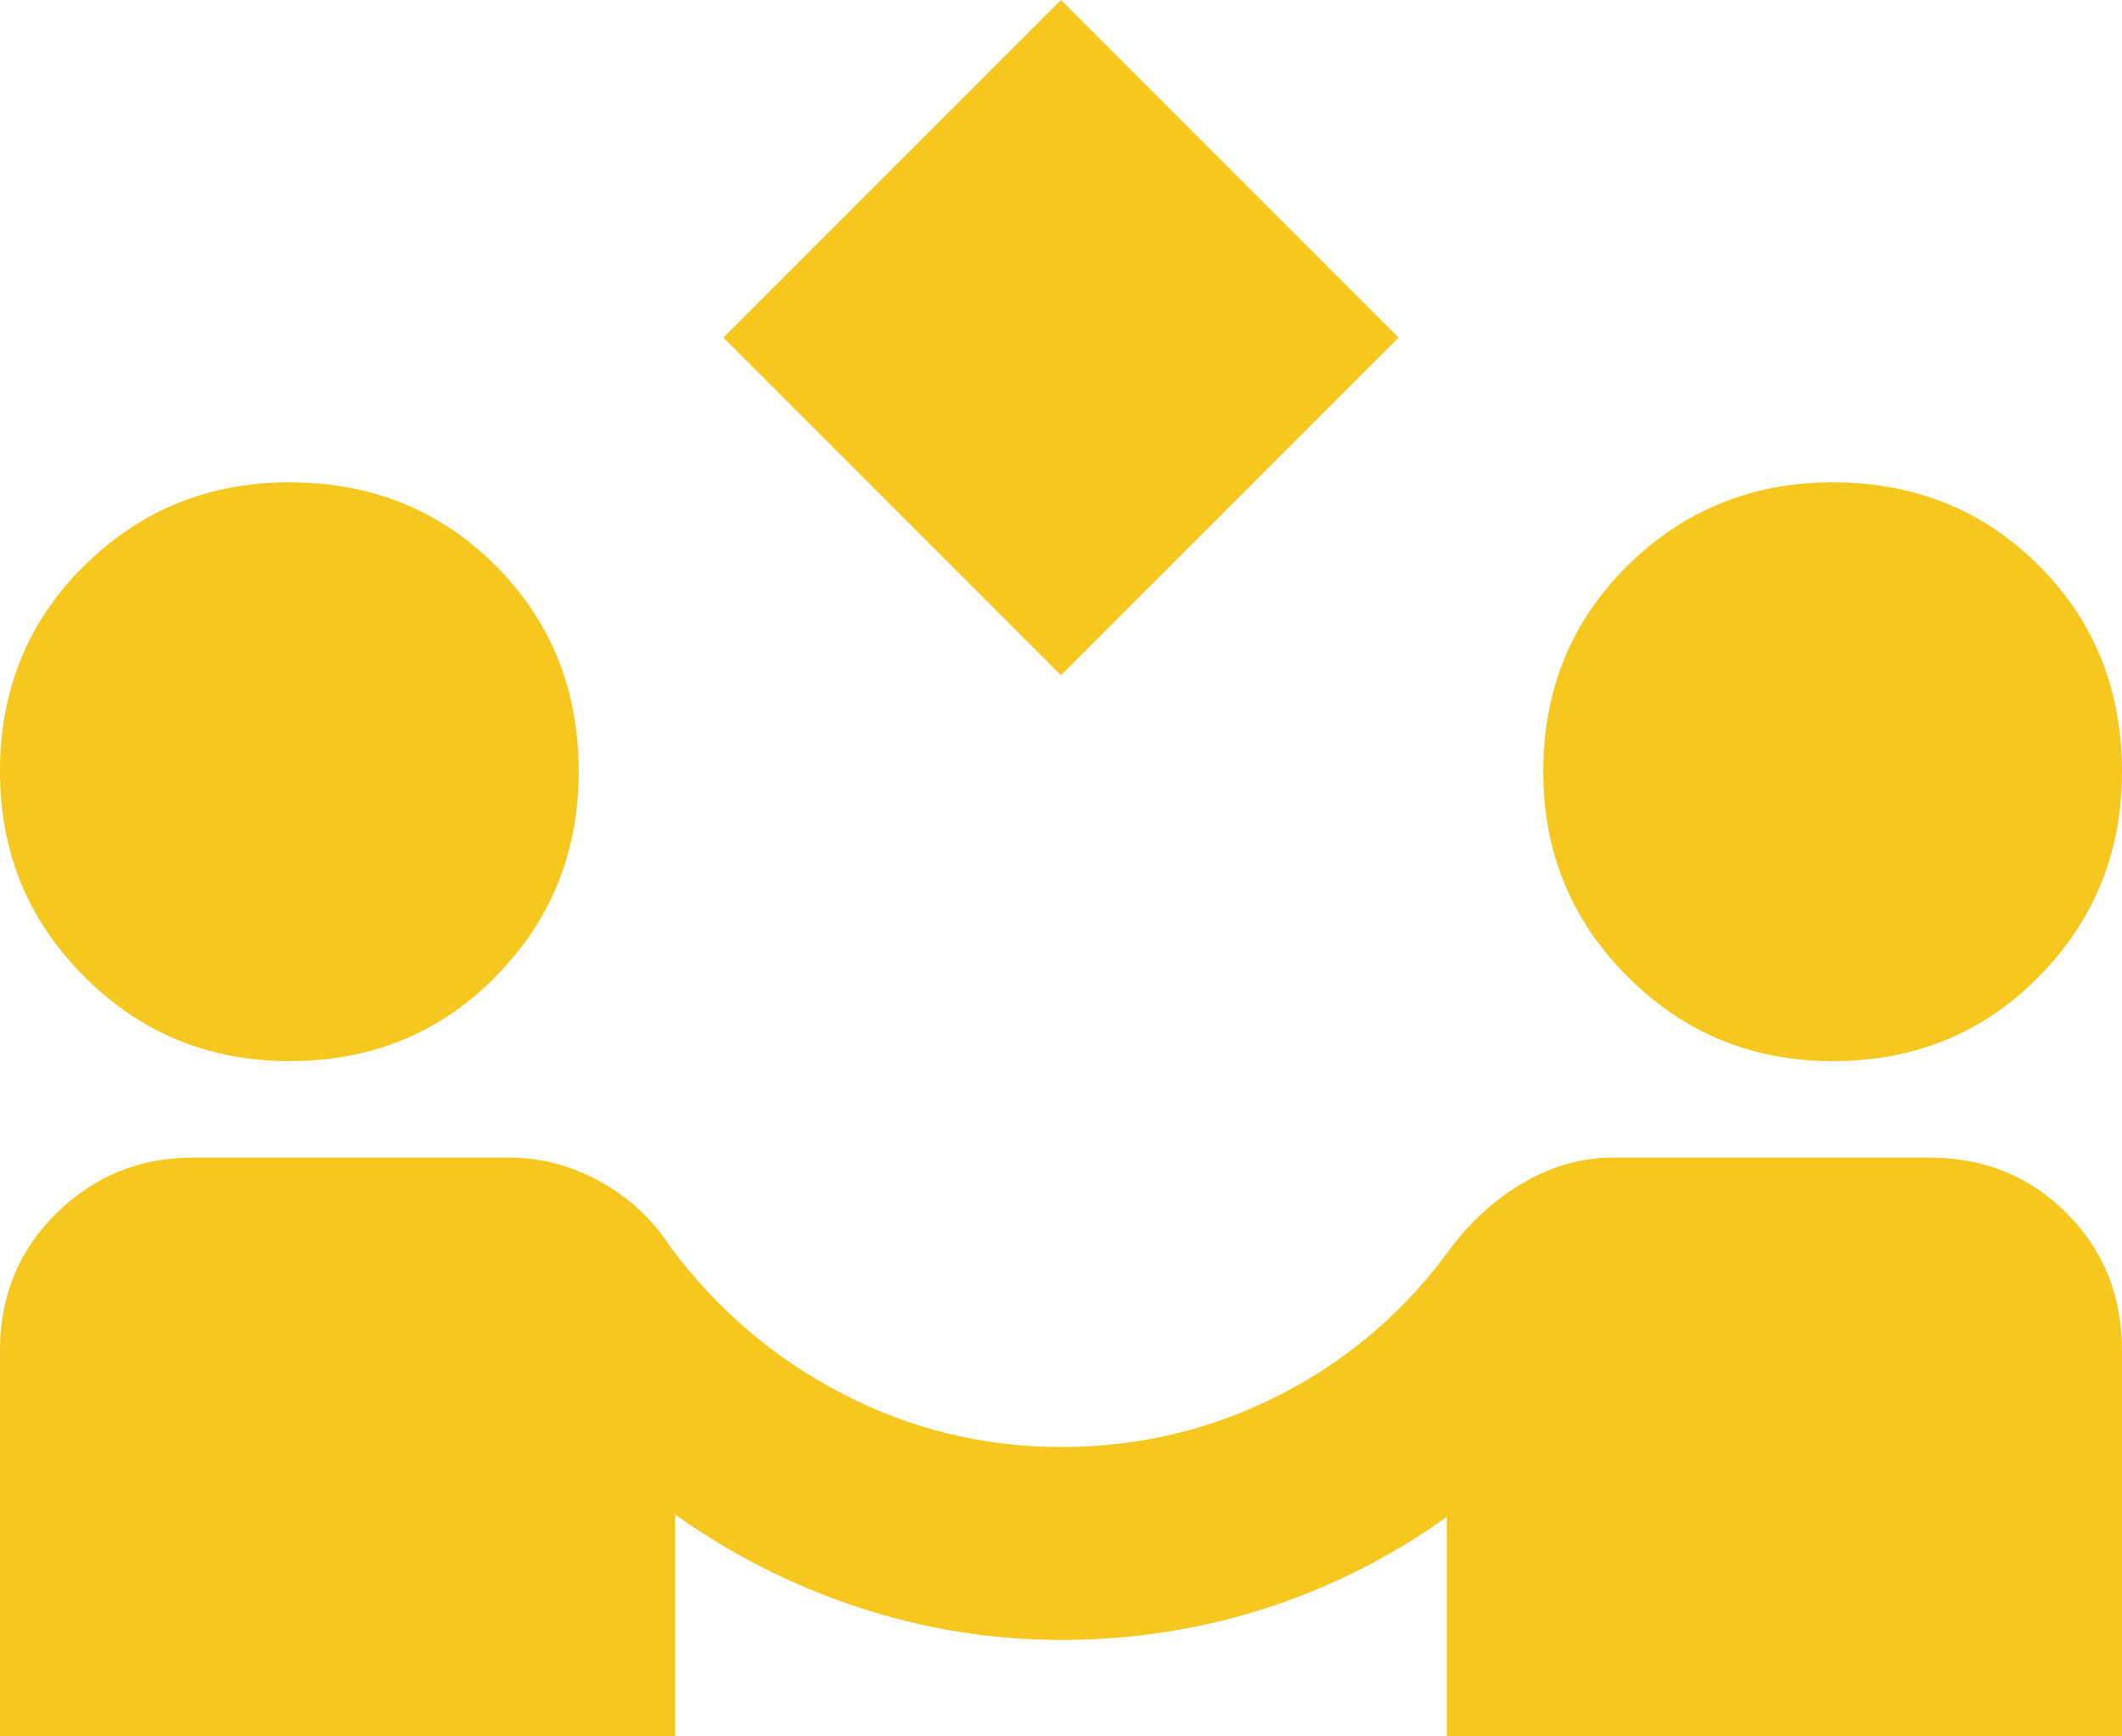 <svg width="44" height="36" viewBox="0 0 44 36" fill="none" xmlns="http://www.w3.org/2000/svg">
<path d="M22 14L15 7L22 0L29 7L22 14ZM0 36V28C0 26.867 0.392 25.917 1.175 25.15C1.958 24.383 2.9 24 4 24H10.55C11.217 24 11.85 24.167 12.45 24.5C13.05 24.833 13.533 25.283 13.9 25.85C14.867 27.15 16.058 28.167 17.475 28.9C18.892 29.633 20.4 30 22 30C23.633 30 25.158 29.633 26.575 28.9C27.992 28.167 29.167 27.15 30.1 25.85C30.533 25.283 31.042 24.833 31.625 24.5C32.208 24.167 32.817 24 33.45 24H40C41.133 24 42.083 24.383 42.85 25.15C43.617 25.917 44 26.867 44 28V36H30V31.45C28.833 32.283 27.575 32.917 26.225 33.35C24.875 33.783 23.467 34 22 34C20.567 34 19.167 33.775 17.8 33.325C16.433 32.875 15.167 32.233 14 31.4V36H0ZM6 22C4.333 22 2.917 21.417 1.75 20.25C0.583 19.083 0 17.667 0 16C0 14.3 0.583 12.875 1.75 11.725C2.917 10.575 4.333 10 6 10C7.7 10 9.125 10.575 10.275 11.725C11.425 12.875 12 14.3 12 16C12 17.667 11.425 19.083 10.275 20.25C9.125 21.417 7.7 22 6 22ZM38 22C36.333 22 34.917 21.417 33.75 20.25C32.583 19.083 32 17.667 32 16C32 14.3 32.583 12.875 33.75 11.725C34.917 10.575 36.333 10 38 10C39.7 10 41.125 10.575 42.275 11.725C43.425 12.875 44 14.3 44 16C44 17.667 43.425 19.083 42.275 20.25C41.125 21.417 39.7 22 38 22Z" fill="#F6C71E"/>
</svg>
